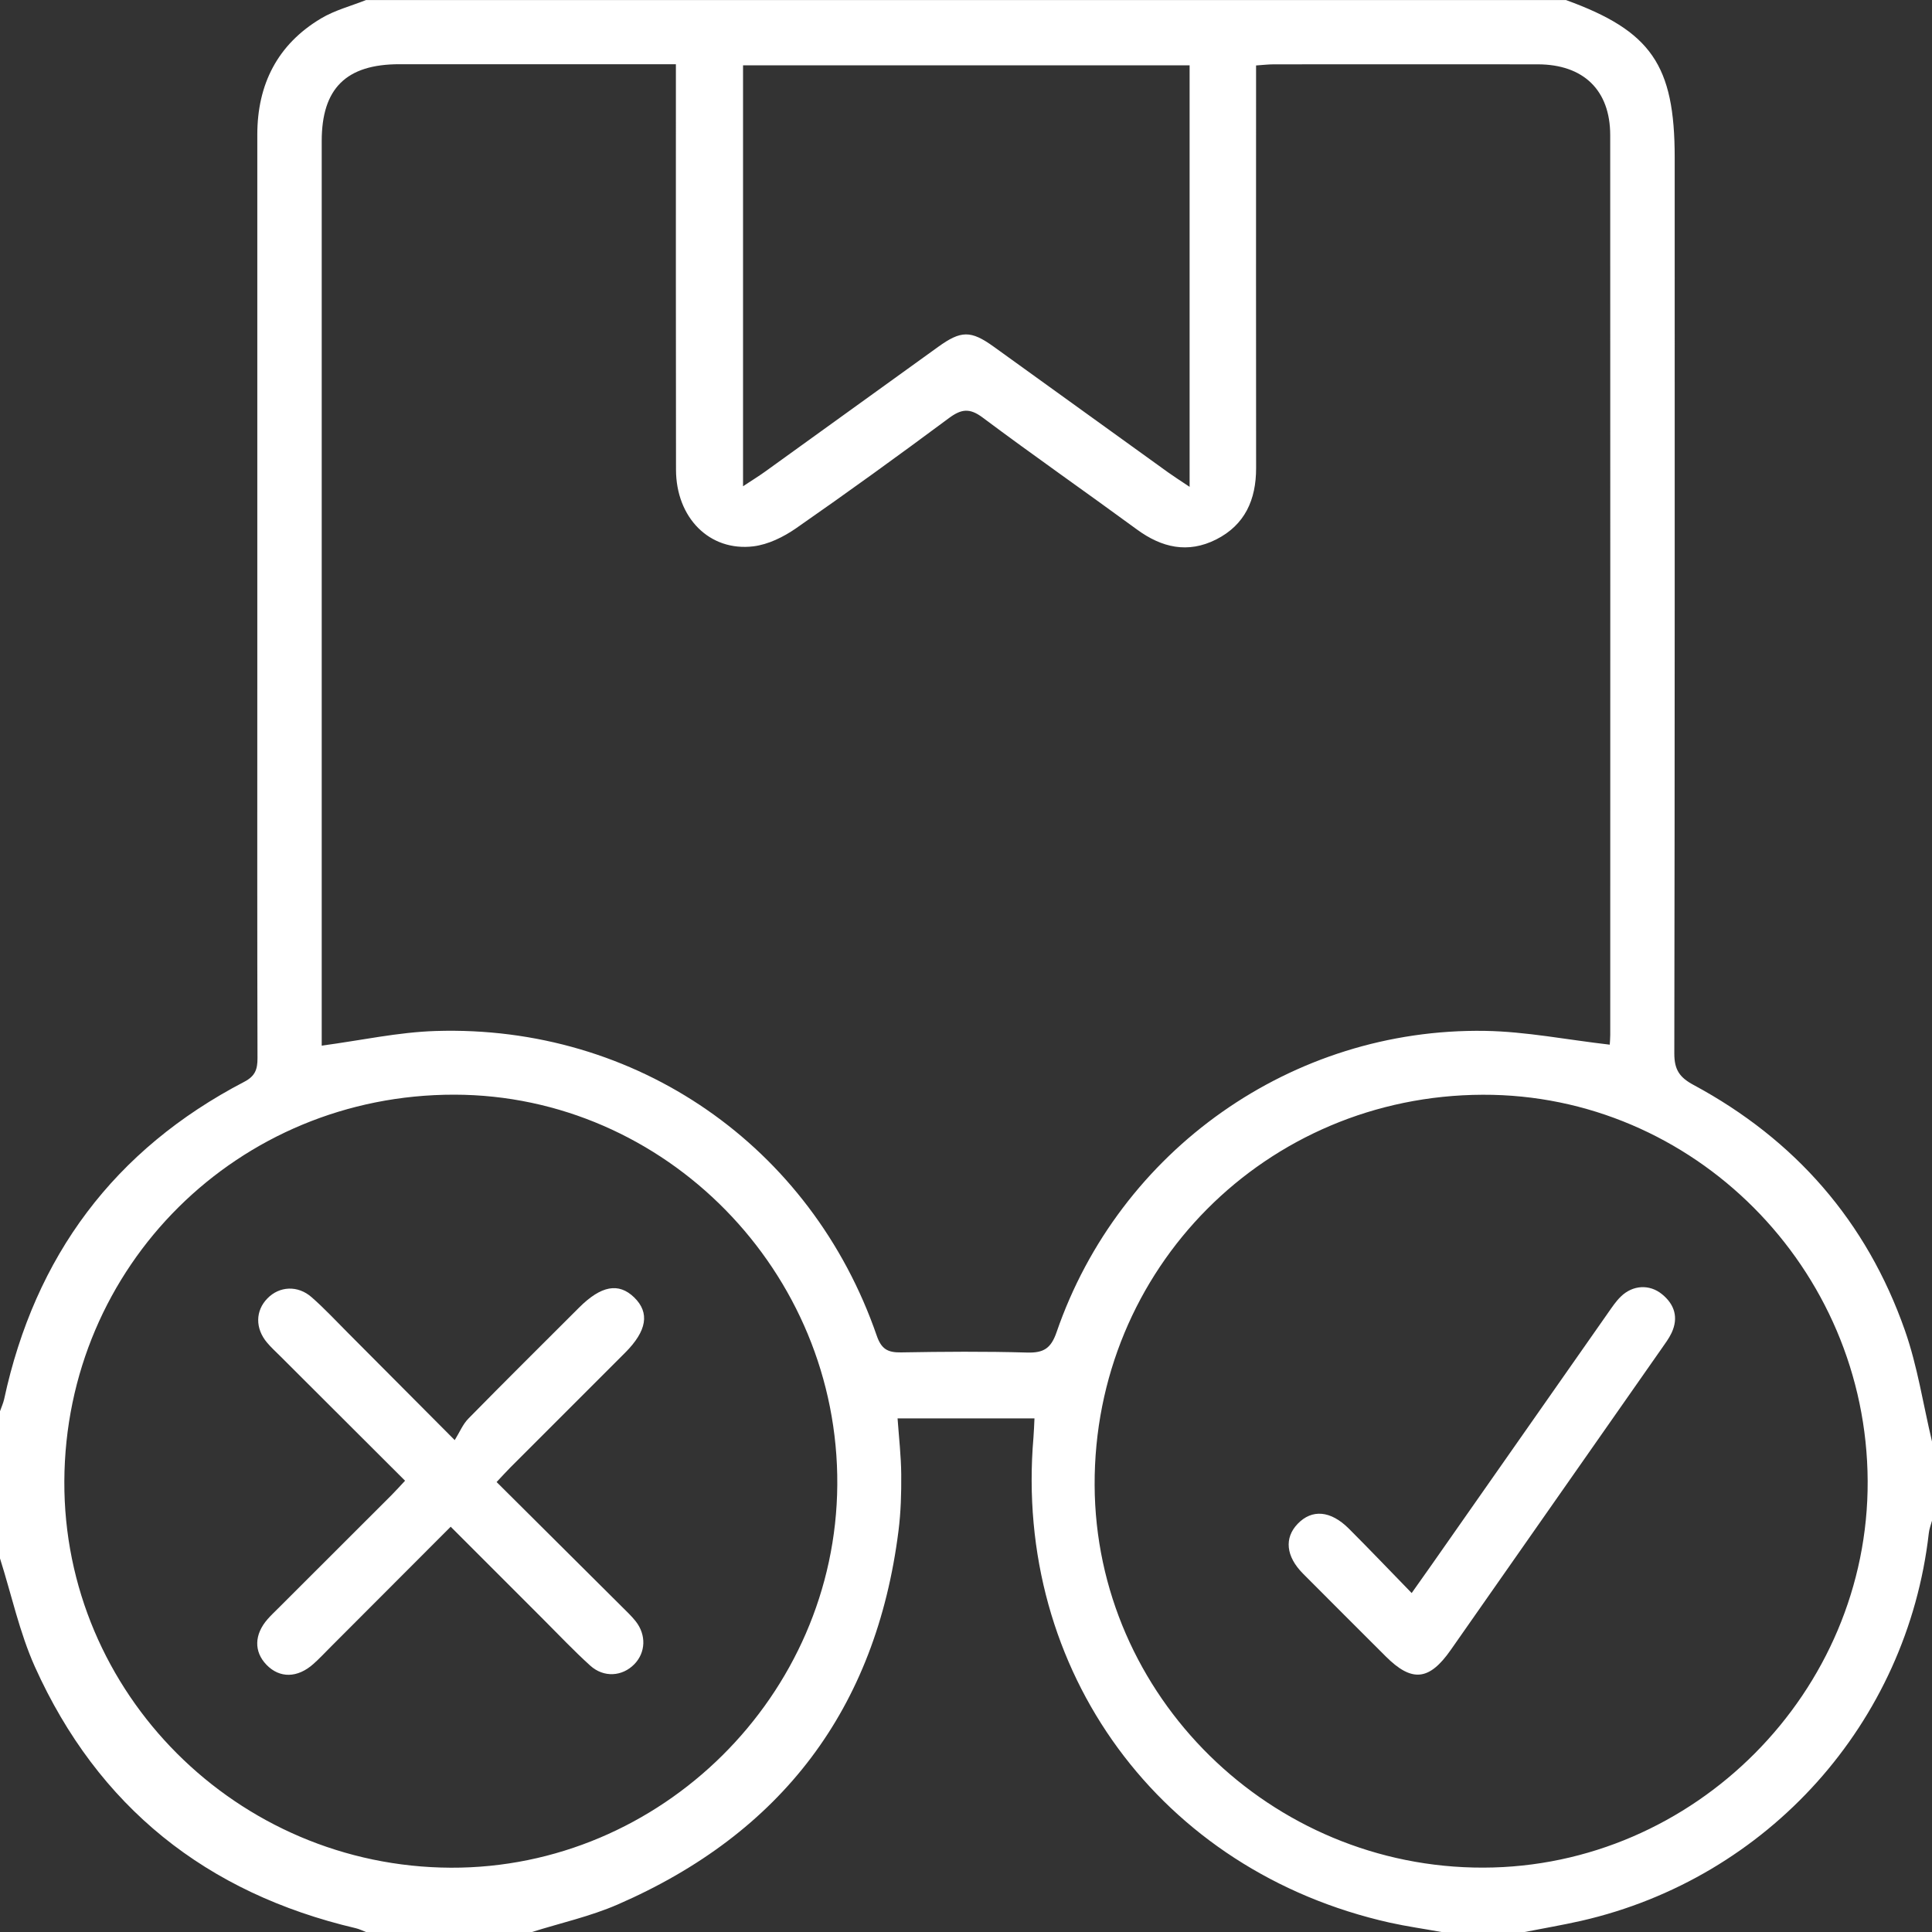 <svg width="50" height="50" viewBox="0 0 50 50" fill="none" xmlns="http://www.w3.org/2000/svg">
<rect x="0" y="0" width="50" height="50" fill="#333333" stroke="none"/>
<g clip-path="url(#clip0_2047_3241)">
<path d="M39.453 50H37.305C36.859 49.919 36.409 49.856 35.967 49.758C30.03 48.427 26.228 43.245 26.746 37.199C26.759 37.04 26.763 36.88 26.772 36.708H23.229C23.266 37.221 23.32 37.69 23.324 38.158C23.328 38.645 23.314 39.136 23.253 39.618C22.672 44.224 20.227 47.445 15.982 49.29C15.275 49.597 14.508 49.767 13.768 50H9.471C9.384 49.967 9.299 49.923 9.208 49.902C5.34 48.995 2.536 46.761 0.902 43.134C0.504 42.245 0.297 41.268 0 40.332C0 39.062 0 37.793 0 36.523C0.036 36.419 0.083 36.317 0.107 36.211C0.905 32.509 2.956 29.75 6.323 27.996C6.603 27.85 6.665 27.675 6.664 27.386C6.655 24.2 6.659 21.013 6.659 17.826C6.659 13.047 6.658 8.267 6.659 3.487C6.659 2.185 7.18 1.149 8.31 0.476C8.665 0.264 9.083 0.156 9.473 0.001C19.824 0.001 30.176 0.001 40.527 0.001C42.733 0.802 43.341 1.683 43.341 4.078C43.341 11.807 43.345 19.536 43.331 27.265C43.331 27.686 43.467 27.883 43.829 28.078C46.458 29.494 48.309 31.61 49.298 34.428C49.624 35.355 49.771 36.345 50 37.306V39.356C49.971 39.465 49.928 39.57 49.917 39.681C49.357 44.588 45.759 48.605 40.922 49.711C40.436 49.821 39.943 49.905 39.453 50.001V50ZM41.66 27.037C41.663 26.98 41.673 26.884 41.673 26.787C41.673 19.024 41.676 11.261 41.672 3.498C41.672 2.333 40.979 1.668 39.802 1.665C37.523 1.662 35.245 1.664 32.966 1.665C32.825 1.665 32.684 1.682 32.507 1.694V2.302C32.507 5.573 32.504 8.845 32.508 12.116C32.508 12.931 32.221 13.584 31.473 13.962C30.741 14.33 30.066 14.175 29.421 13.701C28.096 12.73 26.747 11.79 25.432 10.807C25.095 10.554 24.879 10.583 24.559 10.82C23.253 11.79 21.935 12.745 20.6 13.673C20.277 13.897 19.881 14.092 19.5 14.139C18.362 14.278 17.496 13.398 17.495 12.155C17.49 8.851 17.492 5.547 17.492 2.243C17.492 2.057 17.492 1.871 17.492 1.662C15.052 1.662 12.693 1.662 10.335 1.662C8.96 1.662 8.326 2.287 8.326 3.651C8.326 11.3 8.326 18.949 8.326 26.599C8.326 26.769 8.326 26.939 8.326 27.061C9.35 26.924 10.31 26.712 11.276 26.682C16.47 26.519 20.992 29.655 22.69 34.567C22.81 34.915 22.975 35.005 23.315 35C24.405 34.981 25.496 34.972 26.586 35.004C27.01 35.015 27.199 34.897 27.344 34.477C28.969 29.76 33.443 26.601 38.431 26.679C39.493 26.696 40.553 26.909 41.661 27.036L41.66 27.037ZM48.335 38.325C48.309 32.815 43.822 28.314 38.374 28.332C32.766 28.35 28.306 32.836 28.329 38.437C28.352 43.886 32.884 48.347 38.389 48.334C43.85 48.323 48.361 43.783 48.335 38.325ZM11.669 48.336C17.107 48.356 21.631 43.872 21.669 38.428C21.707 32.911 17.219 28.338 11.759 28.33C6.165 28.324 1.689 32.76 1.665 38.336C1.642 43.819 6.139 48.313 11.668 48.336H11.669ZM30.787 12.6V1.69H19.23V12.584C19.488 12.414 19.65 12.315 19.803 12.204C21.294 11.131 22.784 10.056 24.275 8.98C24.87 8.55 25.124 8.545 25.717 8.972C27.221 10.054 28.725 11.14 30.229 12.224C30.37 12.325 30.517 12.419 30.788 12.6H30.787Z" fill="white"/>
<path d="M36.534 41.228C36.74 40.938 36.897 40.716 37.054 40.492C38.575 38.32 40.094 36.149 41.616 33.977C41.719 33.831 41.819 33.678 41.947 33.555C42.253 33.255 42.689 33.229 43.013 33.494C43.339 33.759 43.444 34.1 43.261 34.494C43.193 34.639 43.093 34.771 43 34.905C41.182 37.504 39.364 40.103 37.544 42.702C36.986 43.5 36.537 43.542 35.86 42.865C35.146 42.151 34.431 41.44 33.72 40.724C33.279 40.279 33.232 39.802 33.584 39.436C33.953 39.052 34.436 39.09 34.907 39.56C35.446 40.099 35.972 40.65 36.535 41.229L36.534 41.228Z" fill="white"/>
<path d="M11.665 39.51C10.608 40.568 9.586 41.593 8.564 42.616C8.414 42.766 8.27 42.921 8.112 43.062C7.699 43.431 7.236 43.437 6.896 43.084C6.568 42.744 6.578 42.3 6.926 41.903C7.012 41.805 7.107 41.715 7.199 41.624C8.177 40.646 9.156 39.67 10.134 38.692C10.246 38.579 10.353 38.46 10.483 38.321C9.393 37.232 8.323 36.164 7.253 35.097C7.138 34.982 7.016 34.872 6.912 34.748C6.6 34.378 6.608 33.922 6.921 33.602C7.231 33.284 7.707 33.257 8.065 33.572C8.395 33.861 8.695 34.184 9.005 34.495C9.878 35.37 10.749 36.247 11.768 37.27C11.897 37.063 11.979 36.857 12.124 36.711C13.07 35.748 14.029 34.797 14.984 33.843C15.557 33.27 16.011 33.187 16.413 33.577C16.819 33.972 16.744 34.441 16.18 35.006C15.191 35.995 14.201 36.985 13.212 37.974C13.099 38.088 12.992 38.206 12.852 38.355C13.94 39.438 15.012 40.503 16.082 41.569C16.208 41.696 16.341 41.818 16.452 41.959C16.73 42.312 16.711 42.767 16.417 43.069C16.105 43.389 15.626 43.424 15.274 43.105C14.852 42.723 14.46 42.308 14.057 41.905C13.275 41.124 12.494 40.342 11.667 39.515L11.665 39.51Z" fill="white"/>
</g>
<defs>
<clipPath id="clip0_2047_3241">
<rect width="50" height="50" fill="white"/>
</clipPath>
</defs>
</svg>
